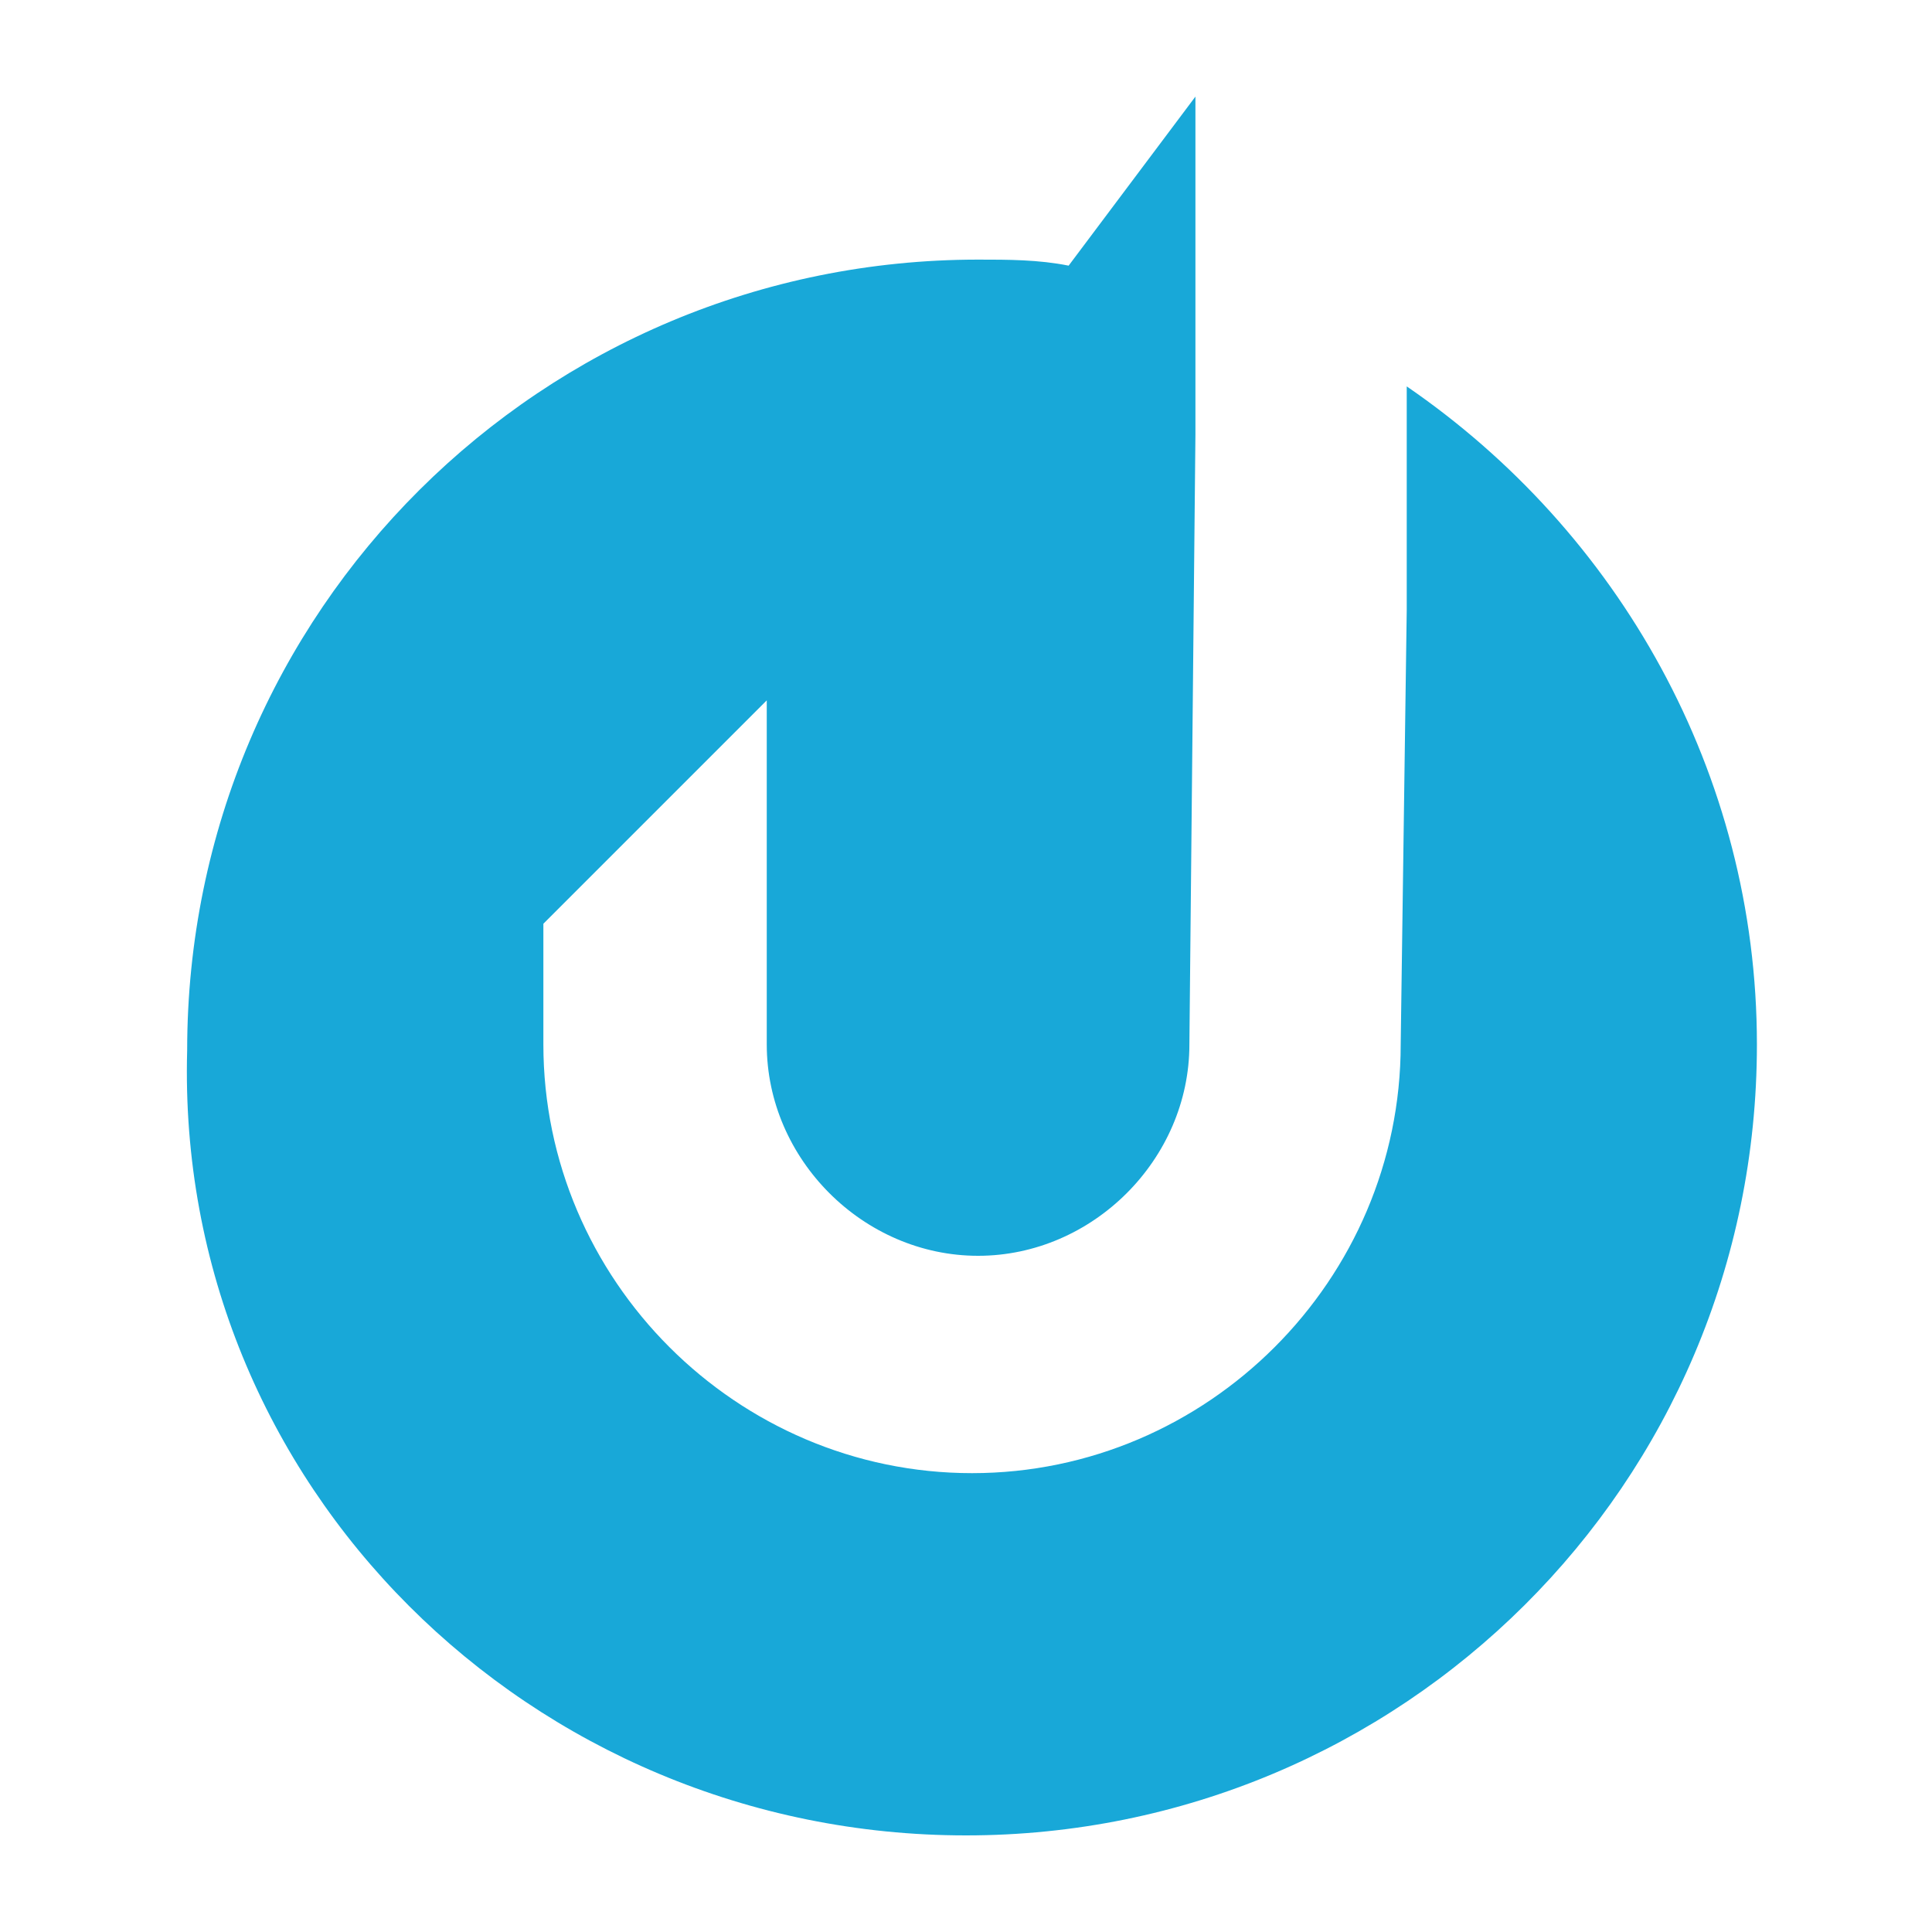 <?xml version="1.0" encoding="utf-8"?>
<!-- Generator: Adobe Illustrator 24.1.0, SVG Export Plug-In . SVG Version: 6.00 Build 0)  -->
<svg version="1.1" id="Layer_1" xmlns="http://www.w3.org/2000/svg" xmlns:xlink="http://www.w3.org/1999/xlink" x="0px" y="0px"
	 width="32px" height="32px" viewBox="0 0 32 32" style="enable-background:new 0 0 32 32;" xml:space="preserve">
<style type="text/css">
	.st0{fill-rule:evenodd;clip-rule:evenodd;fill:#18A8D8;}
</style>
<path class="st0" d="M16,30.4c7.2,0,13.1-5.8,13.1-13.1c0-4.5-2.3-8.5-5.8-10.9v3.7l-0.1,7.2c0,3.9-3.2,7.1-7.1,7.1
	c-3.9,0-7.1-3.2-7.1-7.1v-2l3.7-3.7l0,5.7c0,1.9,1.6,3.5,3.5,3.5c1.9,0,3.5-1.6,3.5-3.5l0.1-10.1h0v0l0-0.7l0,0V1.6l-2.1,2.8
	c-0.5-0.1-1-0.1-1.5-0.1c-7.2,0-13.1,5.8-13.1,13.1C2.9,24.6,8.8,30.4,16,30.4L16,30.4z"/>
</svg>
